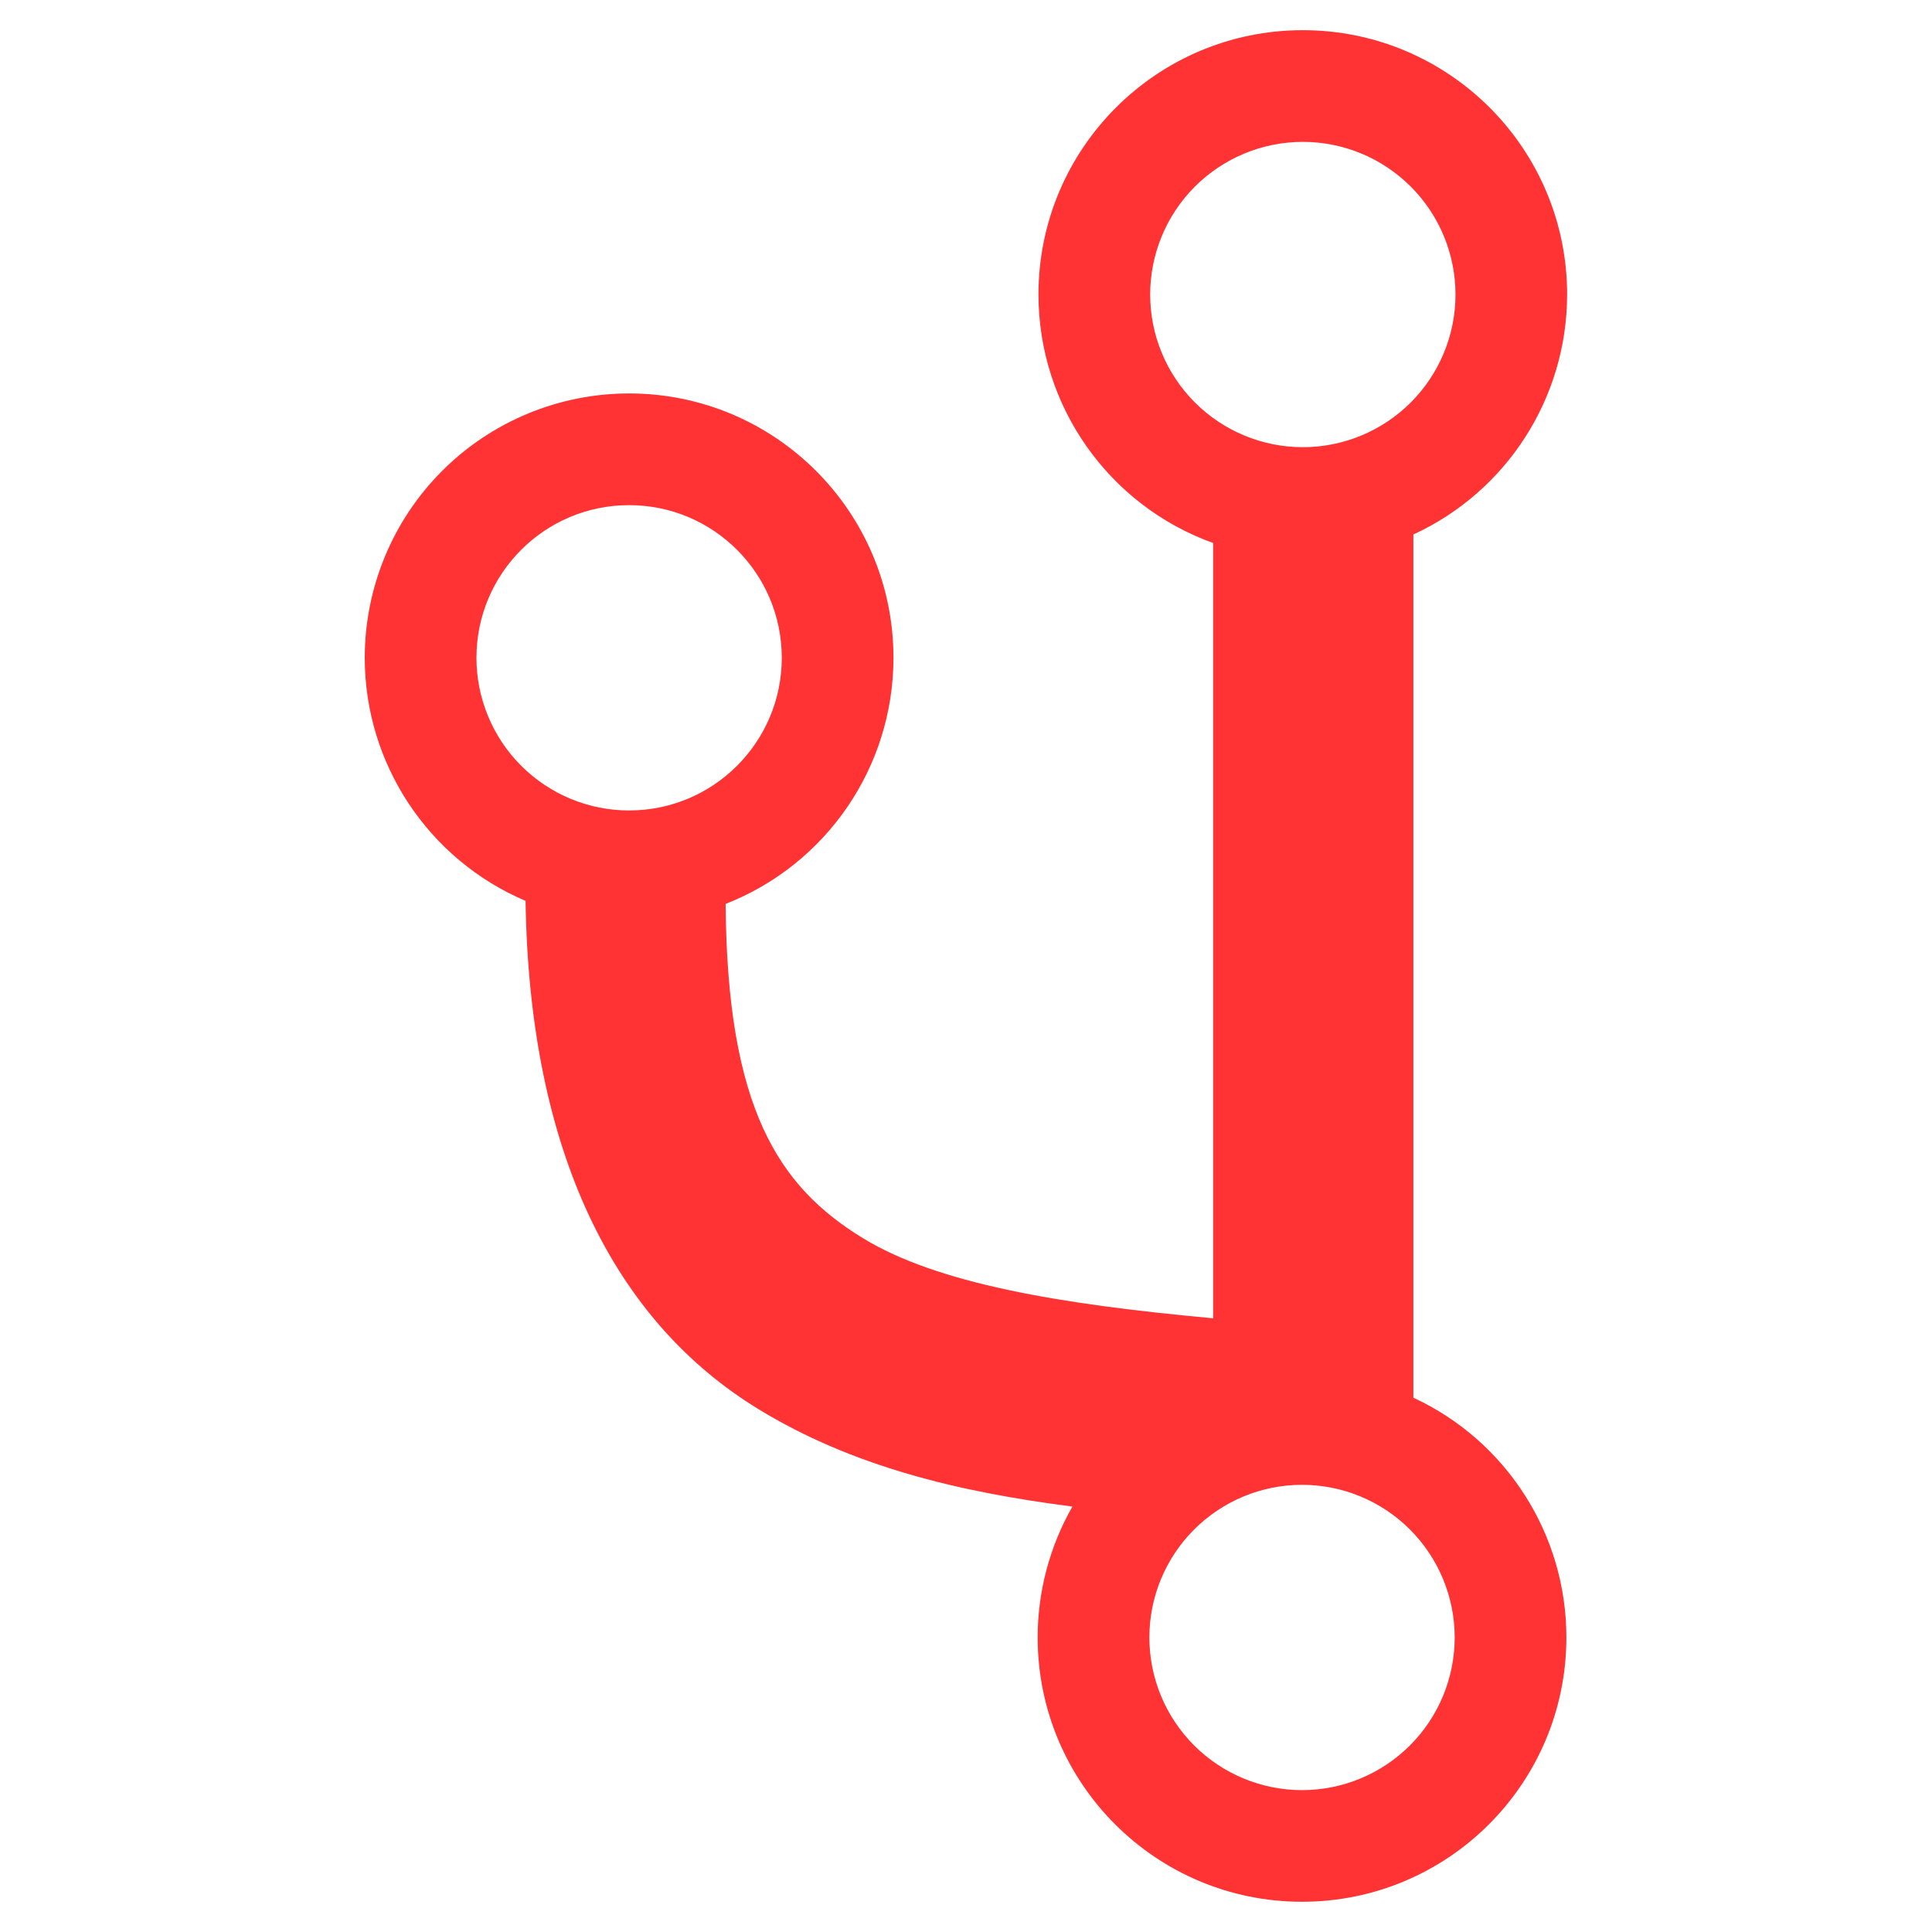 <svg xmlns="http://www.w3.org/2000/svg" xmlns:v="https://vecta.io/nano" width="32" height="32" viewBox="0 0 33.867 33.867">
  <path d="M22.838.529c-2.559 0-4.634 2.075-4.634 4.634.001 1.952 1.226 3.694 3.062 4.356v13.59c-2.702-.247-4.84-.611-6.137-1.403-1.482-.905-2.383-2.277-2.409-5.861 1.775-.696 2.942-2.408 2.942-4.314 0-2.559-2.075-4.634-4.634-4.634-1.229 0-2.408.488-3.277 1.357s-1.357 2.048-1.357 3.277c.001 1.857 1.111 3.534 2.819 4.261.066 4.393 1.545 7.36 4.085 8.911 1.634.998 3.489 1.449 5.501 1.706-.399.699-.609 1.49-.609 2.294 0 2.559 2.075 4.634 4.634 4.634s4.634-2.075 4.634-4.634c0-1.803-1.046-3.443-2.682-4.202V9.369c1.642-.756 2.694-2.399 2.695-4.206 0-2.559-2.075-4.634-4.634-4.634zm0 1.958c.71 0 1.39.282 1.892.784s.784 1.183.784 1.892-.282 1.39-.784 1.892-1.183.784-1.892.784-1.39-.282-1.892-.784-.784-1.183-.784-1.892.282-1.39.784-1.892 1.183-.784 1.892-.784zM11.028 8.855c1.478 0 2.676 1.198 2.676 2.676s-1.198 2.676-2.676 2.676c-.71 0-1.39-.282-1.892-.784s-.784-1.183-.784-1.892c0-1.478 1.198-2.676 2.676-2.676zm11.796 17.173c.71 0 1.39.282 1.892.784s.784 1.183.784 1.892-.282 1.39-.784 1.892-1.183.784-1.892.784-1.39-.282-1.892-.784-.784-1.183-.784-1.892.282-1.39.784-1.892 1.183-.784 1.892-.784z" opacity=".797" fill="red"/>
</svg>
